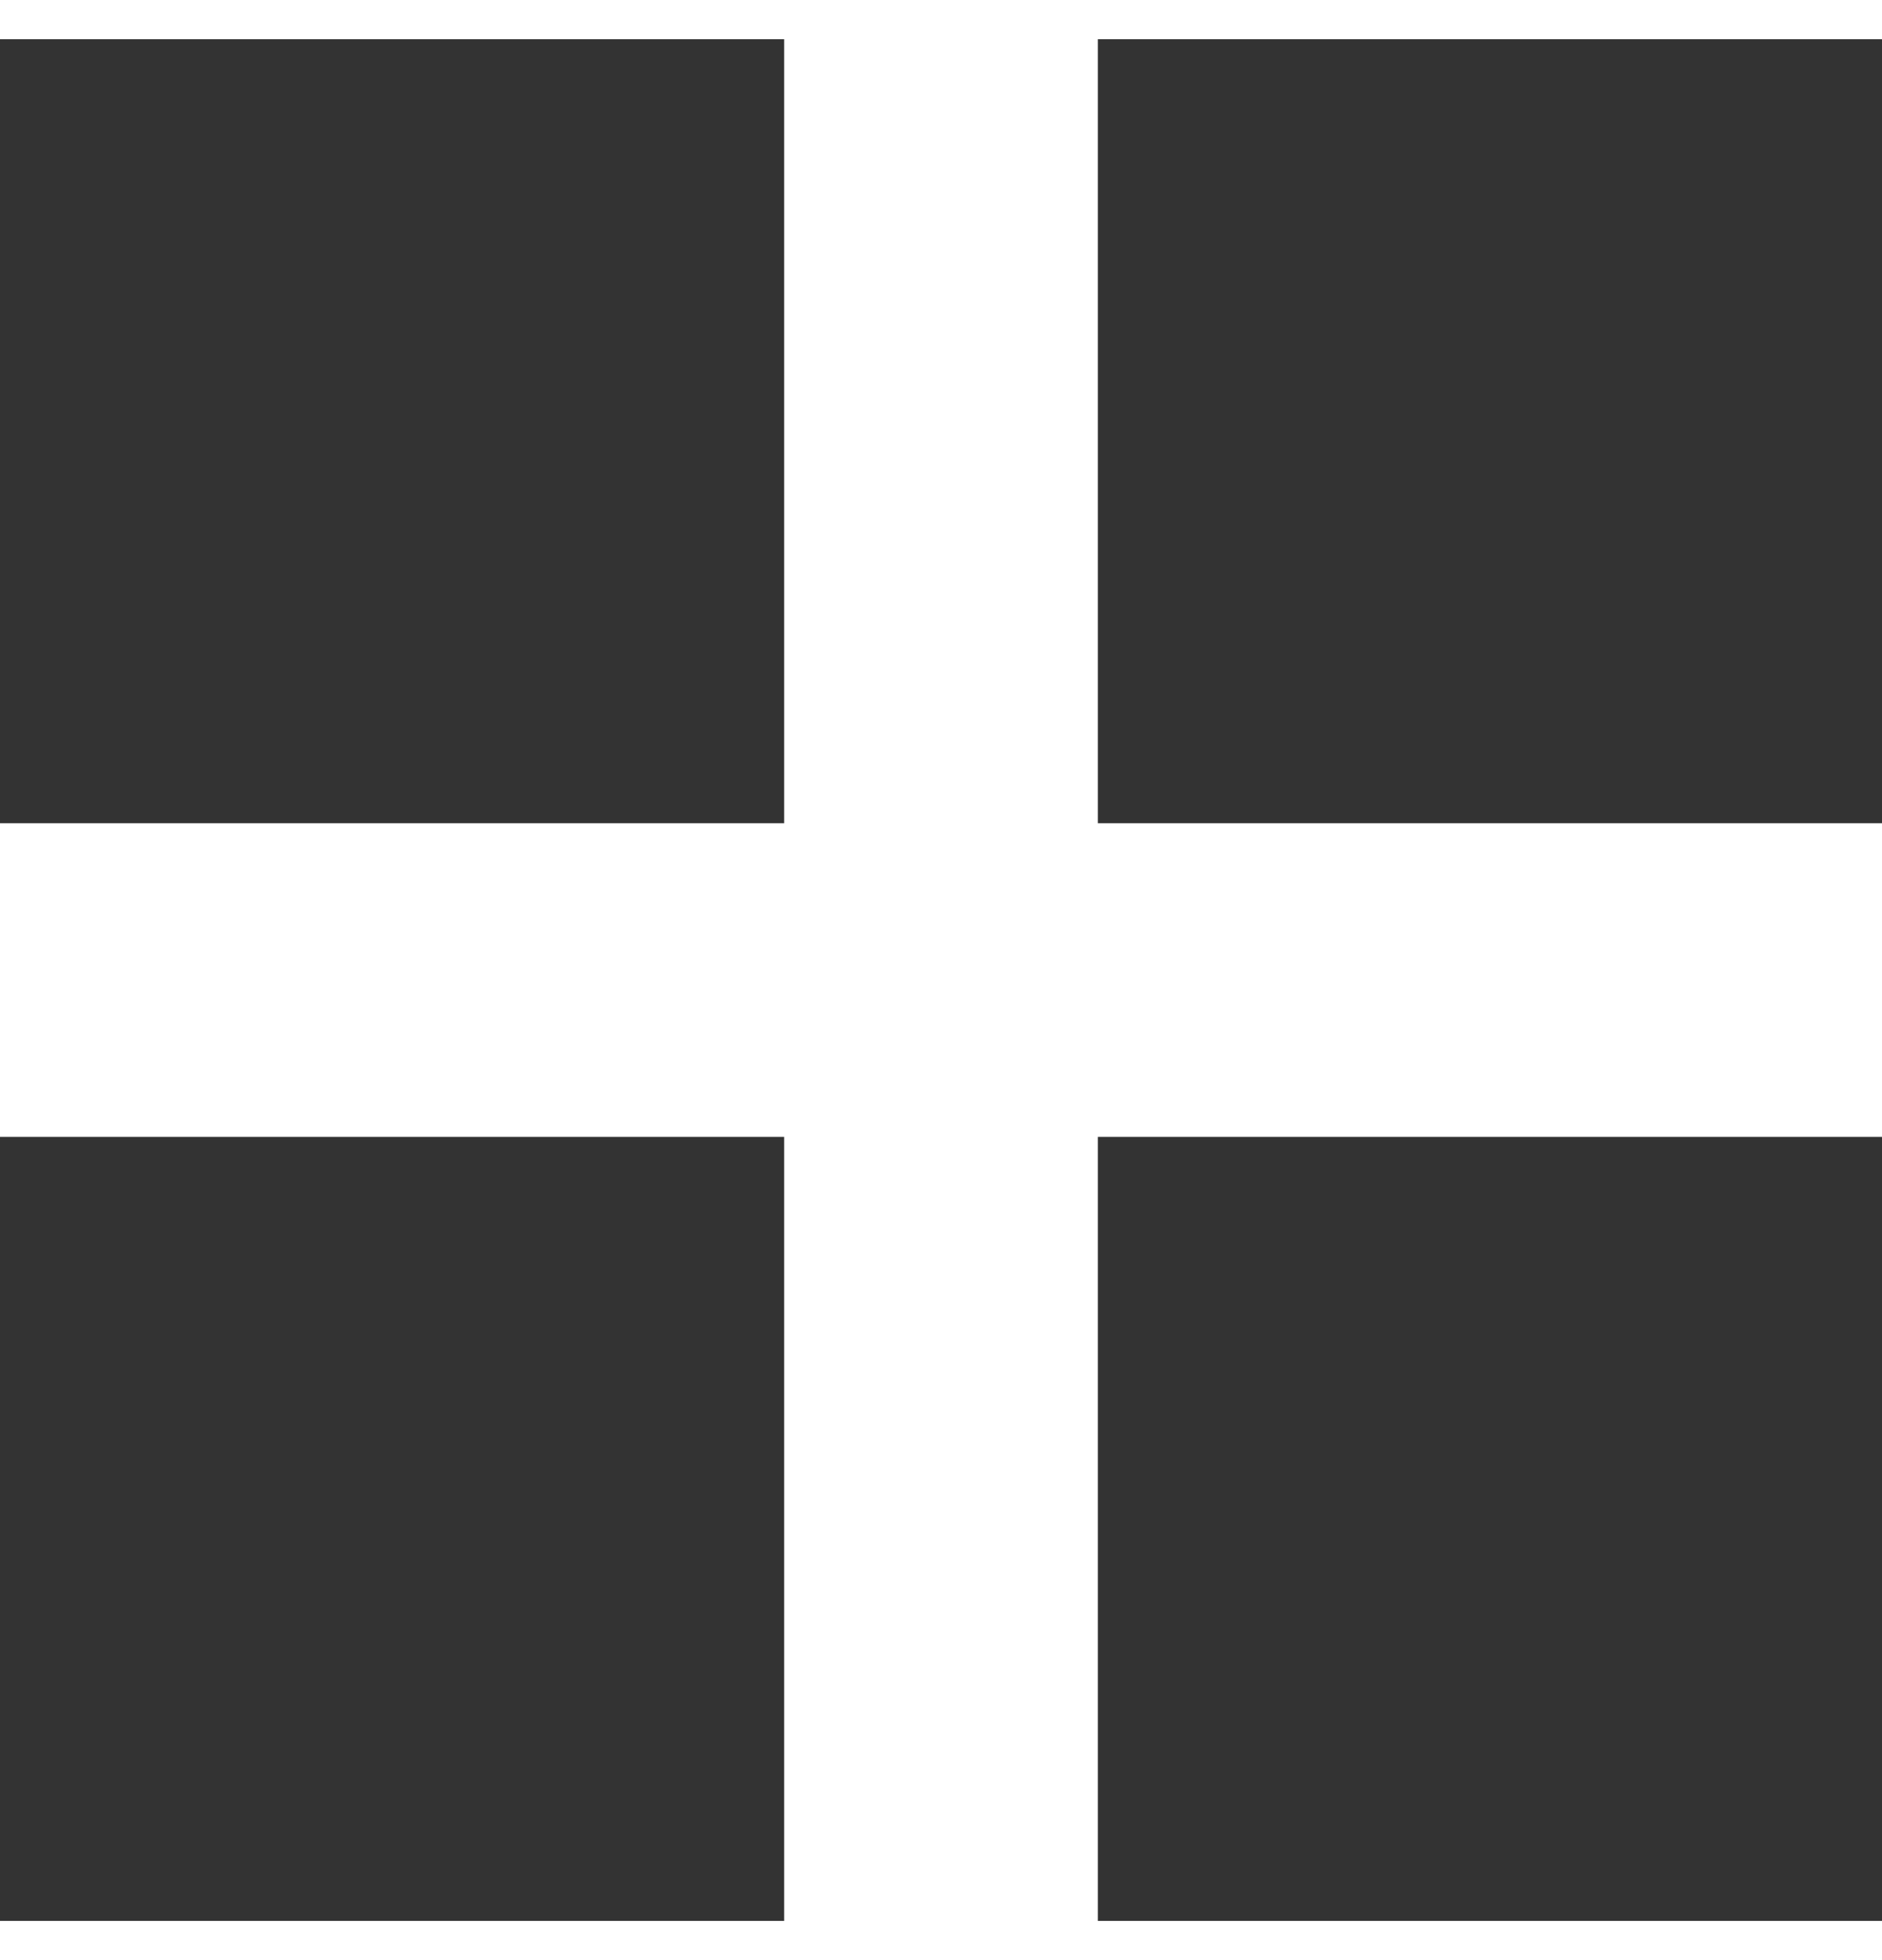 <svg xmlns="http://www.w3.org/2000/svg" fill="none" viewBox="0 0 24 25" height="25" width="24">
<g clip-path="url(#clip0_34_1477)">
<path fill="#333333" d="M10 14.5H0V24.5H10V14.5Z"></path>
<path fill="#333333" d="M24 14.5H14V24.5H24V14.5Z"></path>
<path fill="#333333" d="M10 0.5H0V10.5H10V0.5Z"></path>
<path fill="#333333" d="M24 0.5H14V10.5H24V0.5Z"></path>
</g>

<defs>
<clipPath id="clip0_34_1477">
<rect transform="translate(0 0.5)" fill="white" height="24" width="24"></rect>
</clipPath>
</defs>
</svg>
